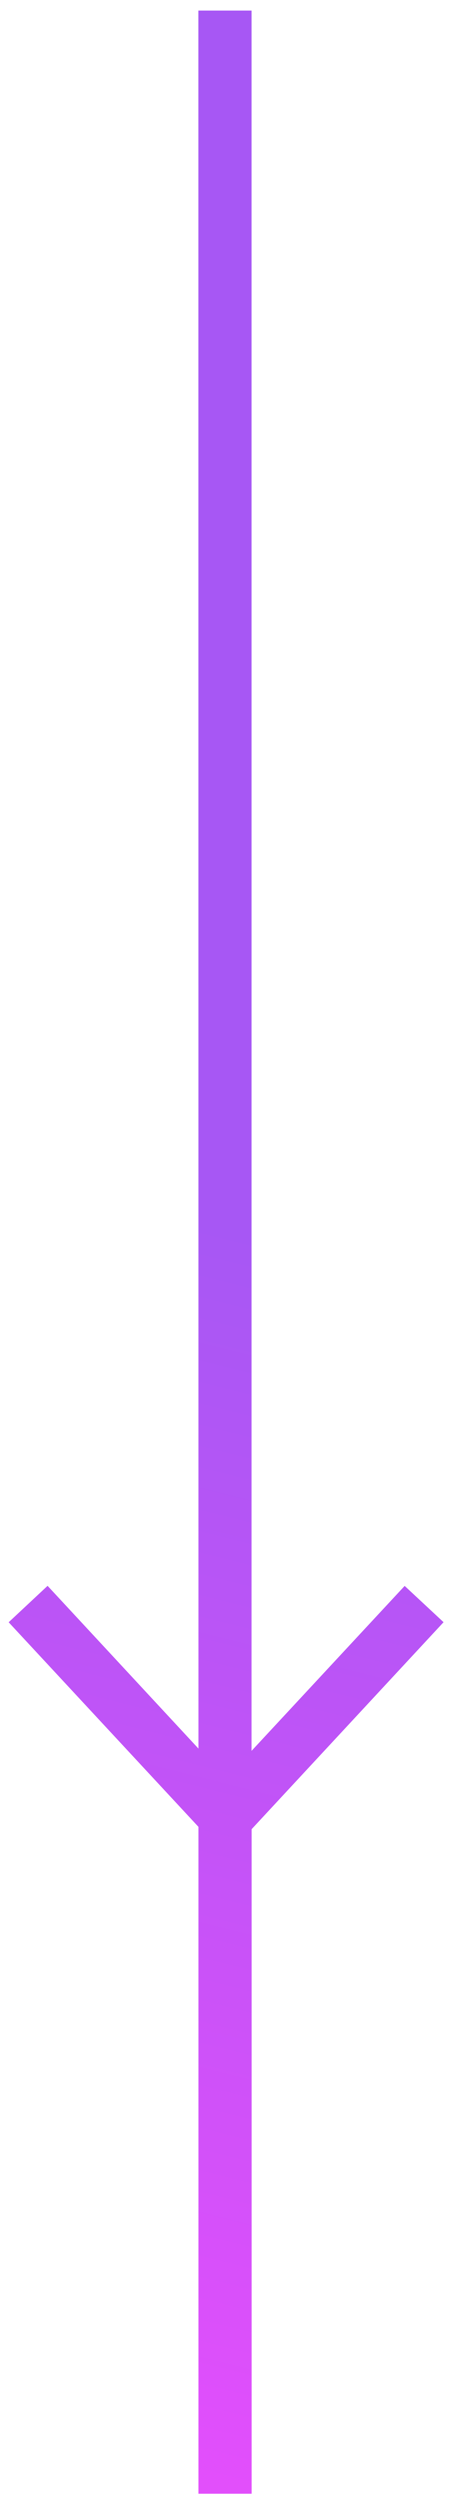 <svg width="36" height="200" viewBox="0 0 36 200" fill="none" xmlns="http://www.w3.org/2000/svg">
<path opacity="0.85" d="M15.912 199.5L20.176 199.5L20.175 146.336L35.564 129.777L32.445 126.874L20.169 140.07L20.17 0.846L15.906 0.846L15.912 139.887L3.815 126.867L0.694 129.782L15.911 146.149L15.912 199.5Z" fill="url(#paint0_linear_1353_5704)"/>
<defs>
<linearGradient id="paint0_linear_1353_5704" x1="23.5" y1="100" x2="-11.5" y2="239" gradientUnits="userSpaceOnUse">
<stop stop-color="#983AF2"/>
<stop offset="1" stop-color="#FE2BFF"/>
</linearGradient>
</defs>
</svg>
